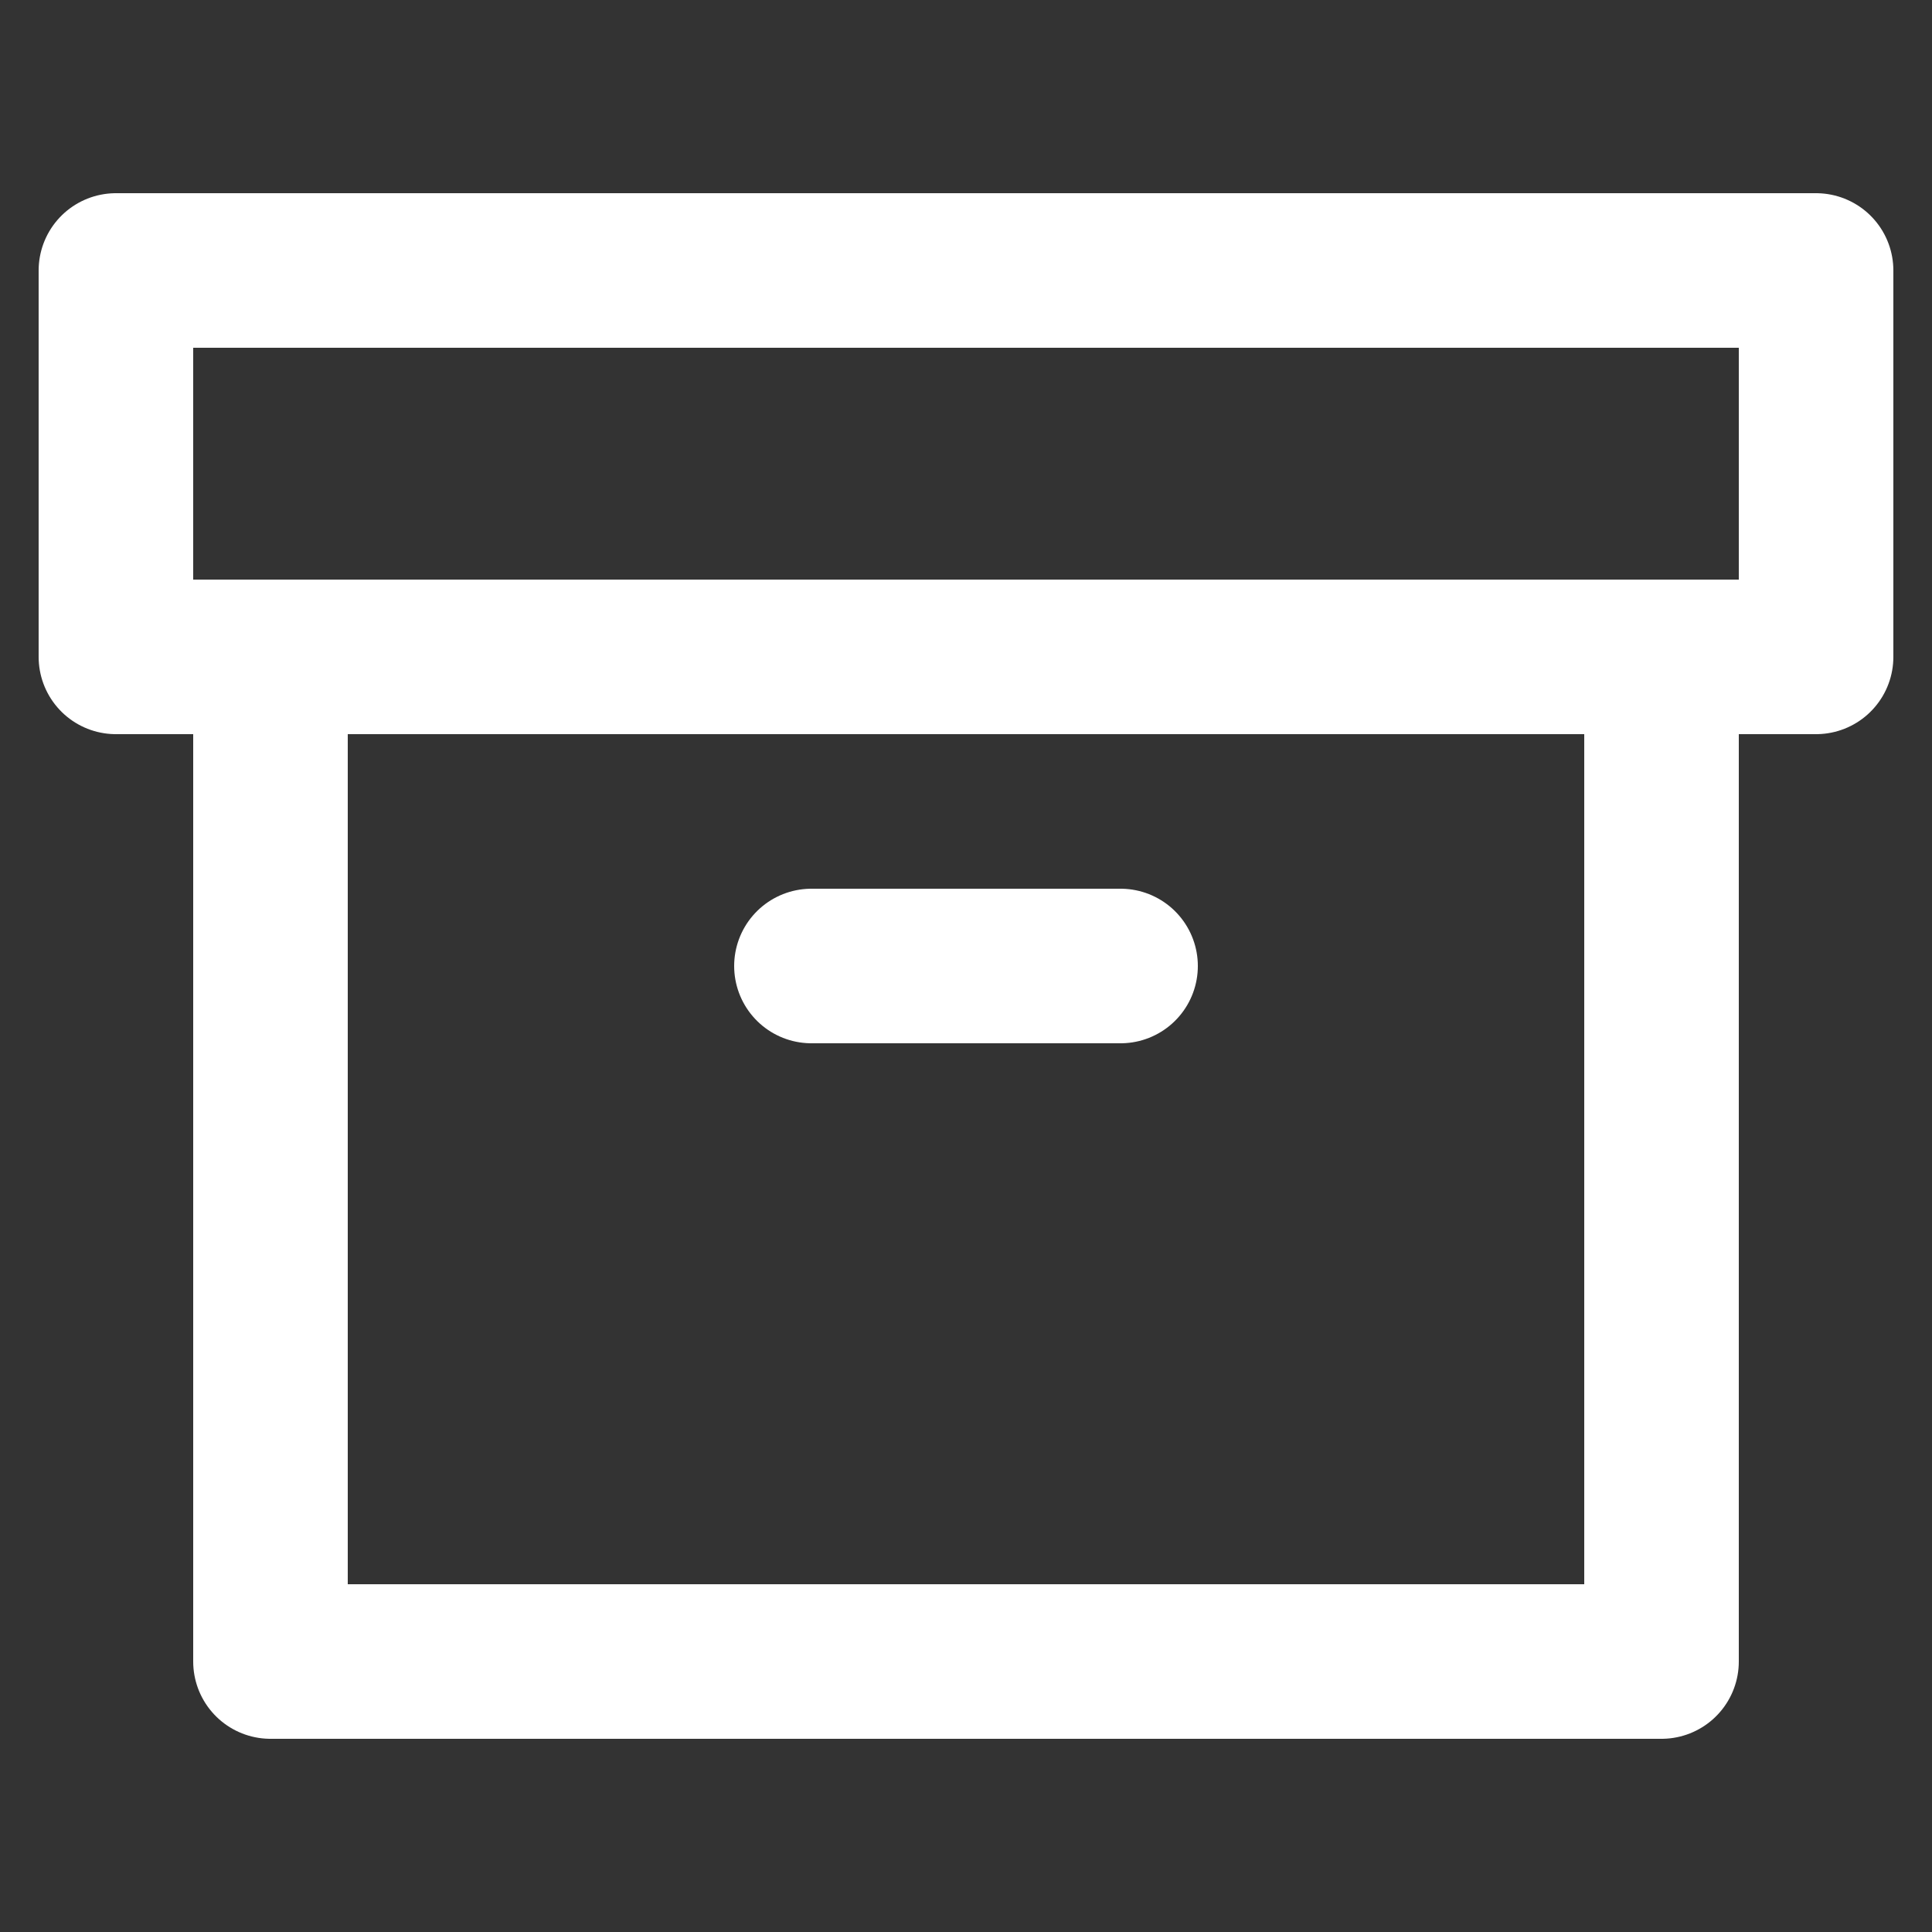 <svg width="25" height="25" viewBox="0 0 25 25" fill="none" xmlns="http://www.w3.org/2000/svg">
<rect x="0" y="0" width="25" height="25" fill="#333333" stroke="none"/>
<g clip-path="url(#clip0_206_359)">
<path d="M21.5 8.5V21.5H3.5V8.5" stroke="white" stroke-width="2" stroke-linecap="round" stroke-linejoin="round"/>
<path d="M23.5 3.5H1.5V8.5H23.5V3.5Z" stroke="white" stroke-width="2" stroke-linecap="round" stroke-linejoin="round"/>
<path d="M10.5 12.5H14.5" stroke="white" stroke-width="2" stroke-linecap="round" stroke-linejoin="round"/>
</g>
<defs>
<clipPath id="clip0_206_359">
<rect width="24" height="24" fill="white" transform="translate(0.5 0.5)"/>
</clipPath>
</defs>
</svg>
